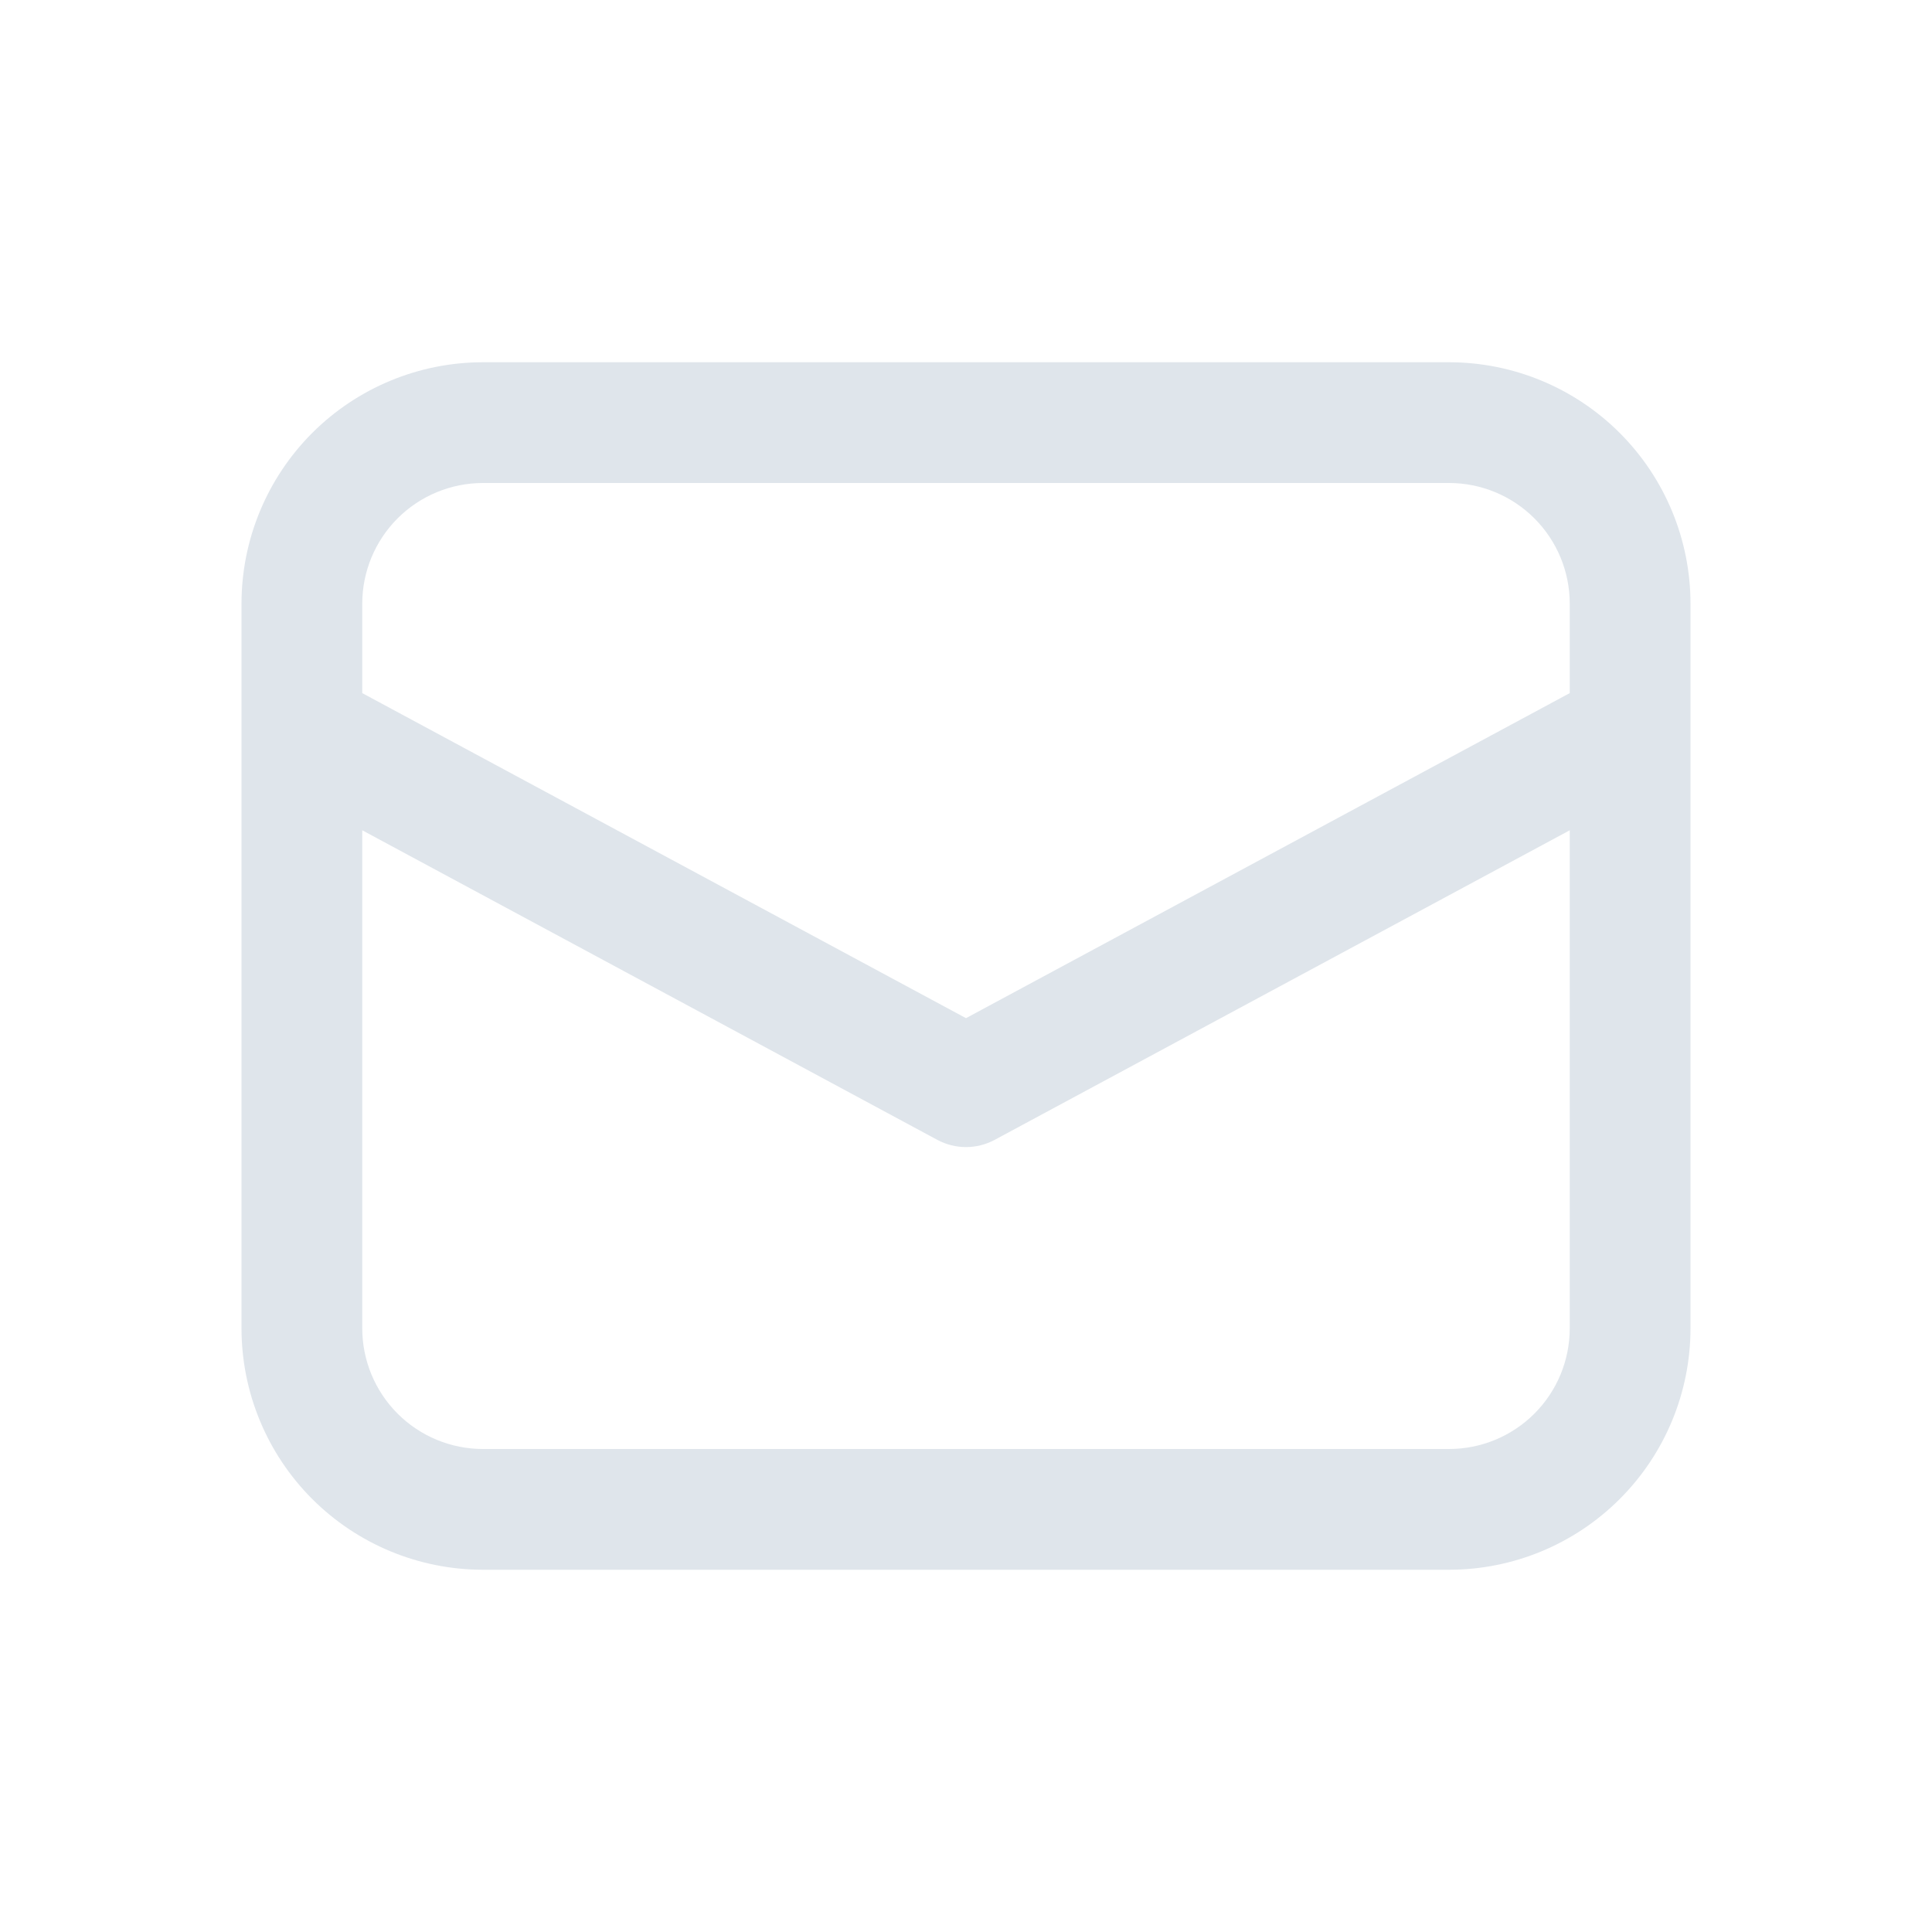 <?xml version="1.0" encoding="UTF-8"?> <svg xmlns="http://www.w3.org/2000/svg" width="40" height="40" viewBox="0 0 40 40" fill="none"> <path d="M5 15.095V27.5C5 28.826 5.527 30.098 6.464 31.035C7.402 31.973 8.674 32.5 10 32.5H30C31.326 32.5 32.598 31.973 33.535 31.035C34.473 30.098 35 28.826 35 27.5V12.5C35 11.174 34.473 9.902 33.535 8.964C32.598 8.027 31.326 7.5 30 7.5H10C8.674 7.5 7.402 8.027 6.464 8.964C5.527 9.902 5 11.174 5 12.5V15.095ZM10 10H30C30.663 10 31.299 10.263 31.768 10.732C32.237 11.201 32.5 11.837 32.5 12.5V14.35L20 21.08L7.5 14.35V12.5C7.5 11.837 7.763 11.201 8.232 10.732C8.701 10.263 9.337 10 10 10ZM7.5 17.19L19.407 23.6C19.59 23.698 19.793 23.749 20 23.749C20.207 23.749 20.41 23.698 20.593 23.6L32.5 17.19V27.5C32.5 28.163 32.237 28.799 31.768 29.268C31.299 29.737 30.663 30 30 30H10C9.337 30 8.701 29.737 8.232 29.268C7.763 28.799 7.5 28.163 7.5 27.5V17.19Z" fill="#DFE5EB"></path> </svg> 